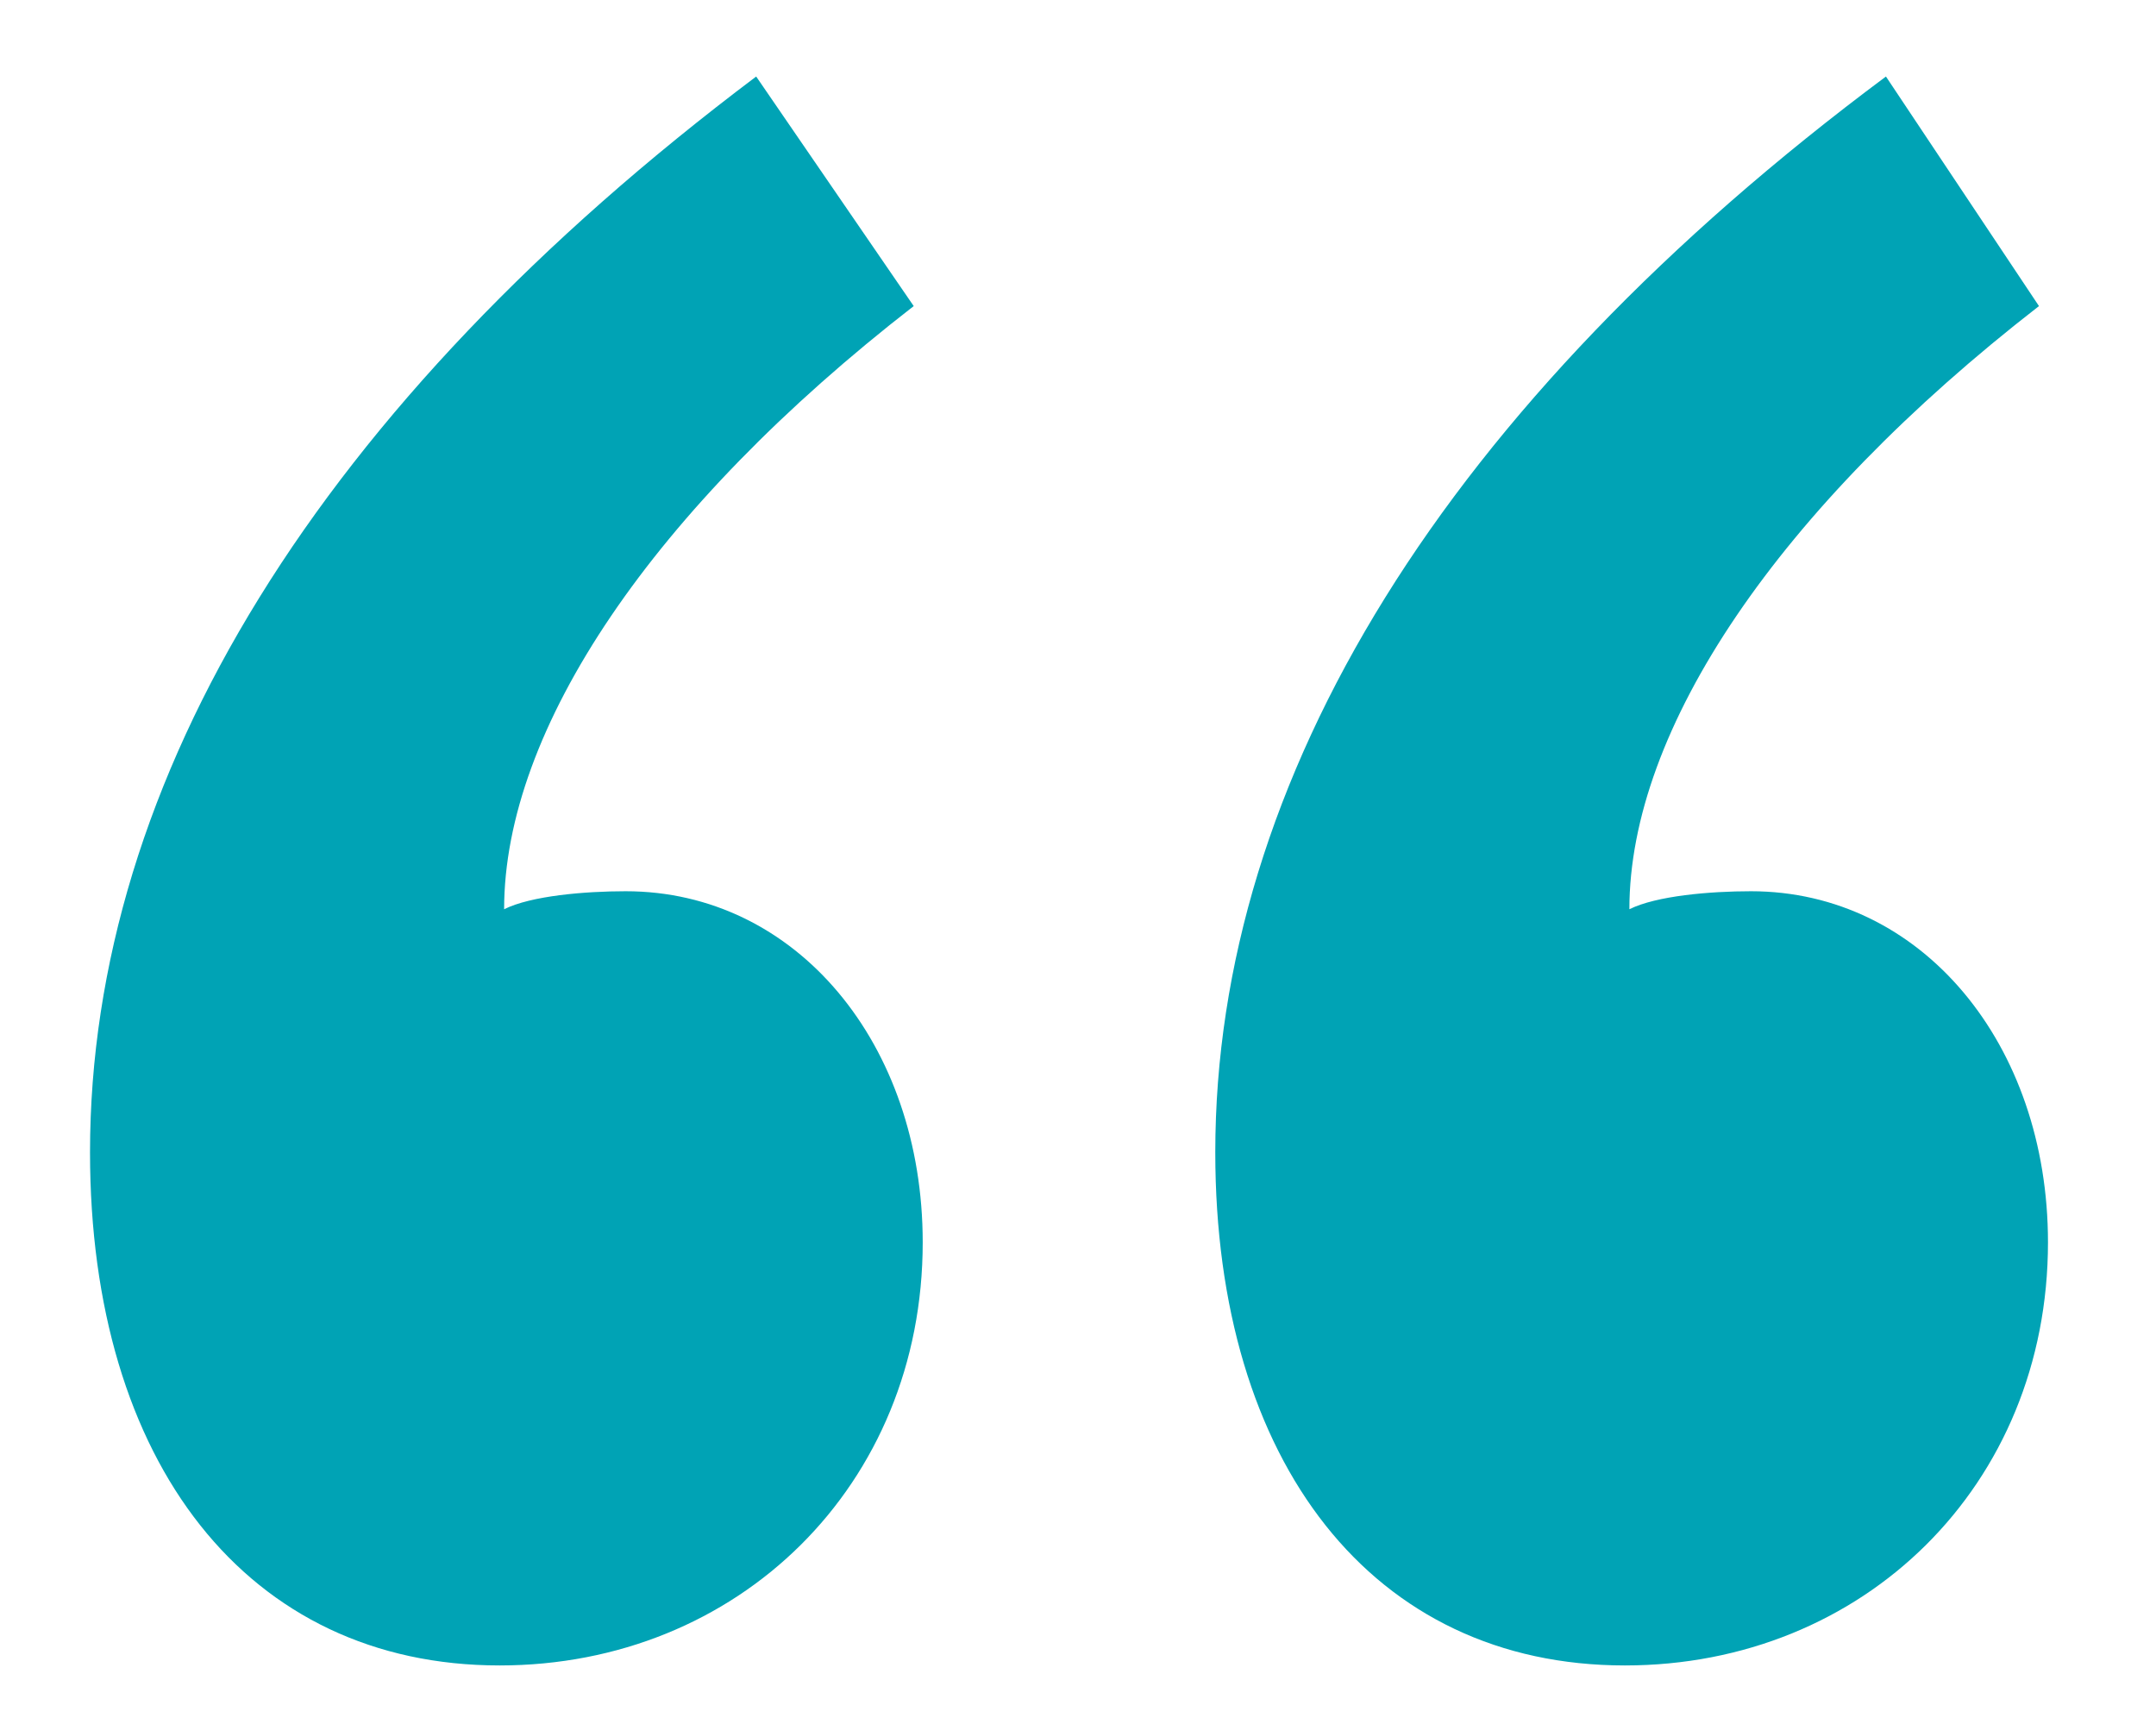 <?xml version="1.0" encoding="utf-8"?>
<!-- Generator: Adobe Illustrator 22.0.1, SVG Export Plug-In . SVG Version: 6.00 Build 0)  -->
<svg version="1.1" id="Layer_1" xmlns="http://www.w3.org/2000/svg" xmlns:xlink="http://www.w3.org/1999/xlink" x="0px" y="0px"
	 viewBox="0 0 47.9 38.3" style="enable-background:new 0 0 47.9 38.3;" xml:space="preserve">
<style type="text/css">
	.st0{fill:#00A3B5;}
</style>
<path class="st0" d="M41.9,1.7C32.1,9,27,17.3,27,25.6c0,6.9,3.5,11.4,9.1,11.4c5.3,0,9.4-4,9.4-9.4c0-4.4-2.8-7.8-6.6-7.8
	c-0.9,0-2.1,0.1-2.7,0.4c0-4,3.3-8.9,9.1-13.4L41.9,1.7z M16.8,1.7C7.1,9,2,17.3,2,25.6C2,32.5,5.5,37,11.1,37c5.3,0,9.4-4,9.4-9.4
	c0-4.4-2.8-7.8-6.6-7.8c-0.9,0-2.1,0.1-2.7,0.4c0-4,3.3-8.9,9.1-13.4L16.8,1.7z"/>
</svg>
